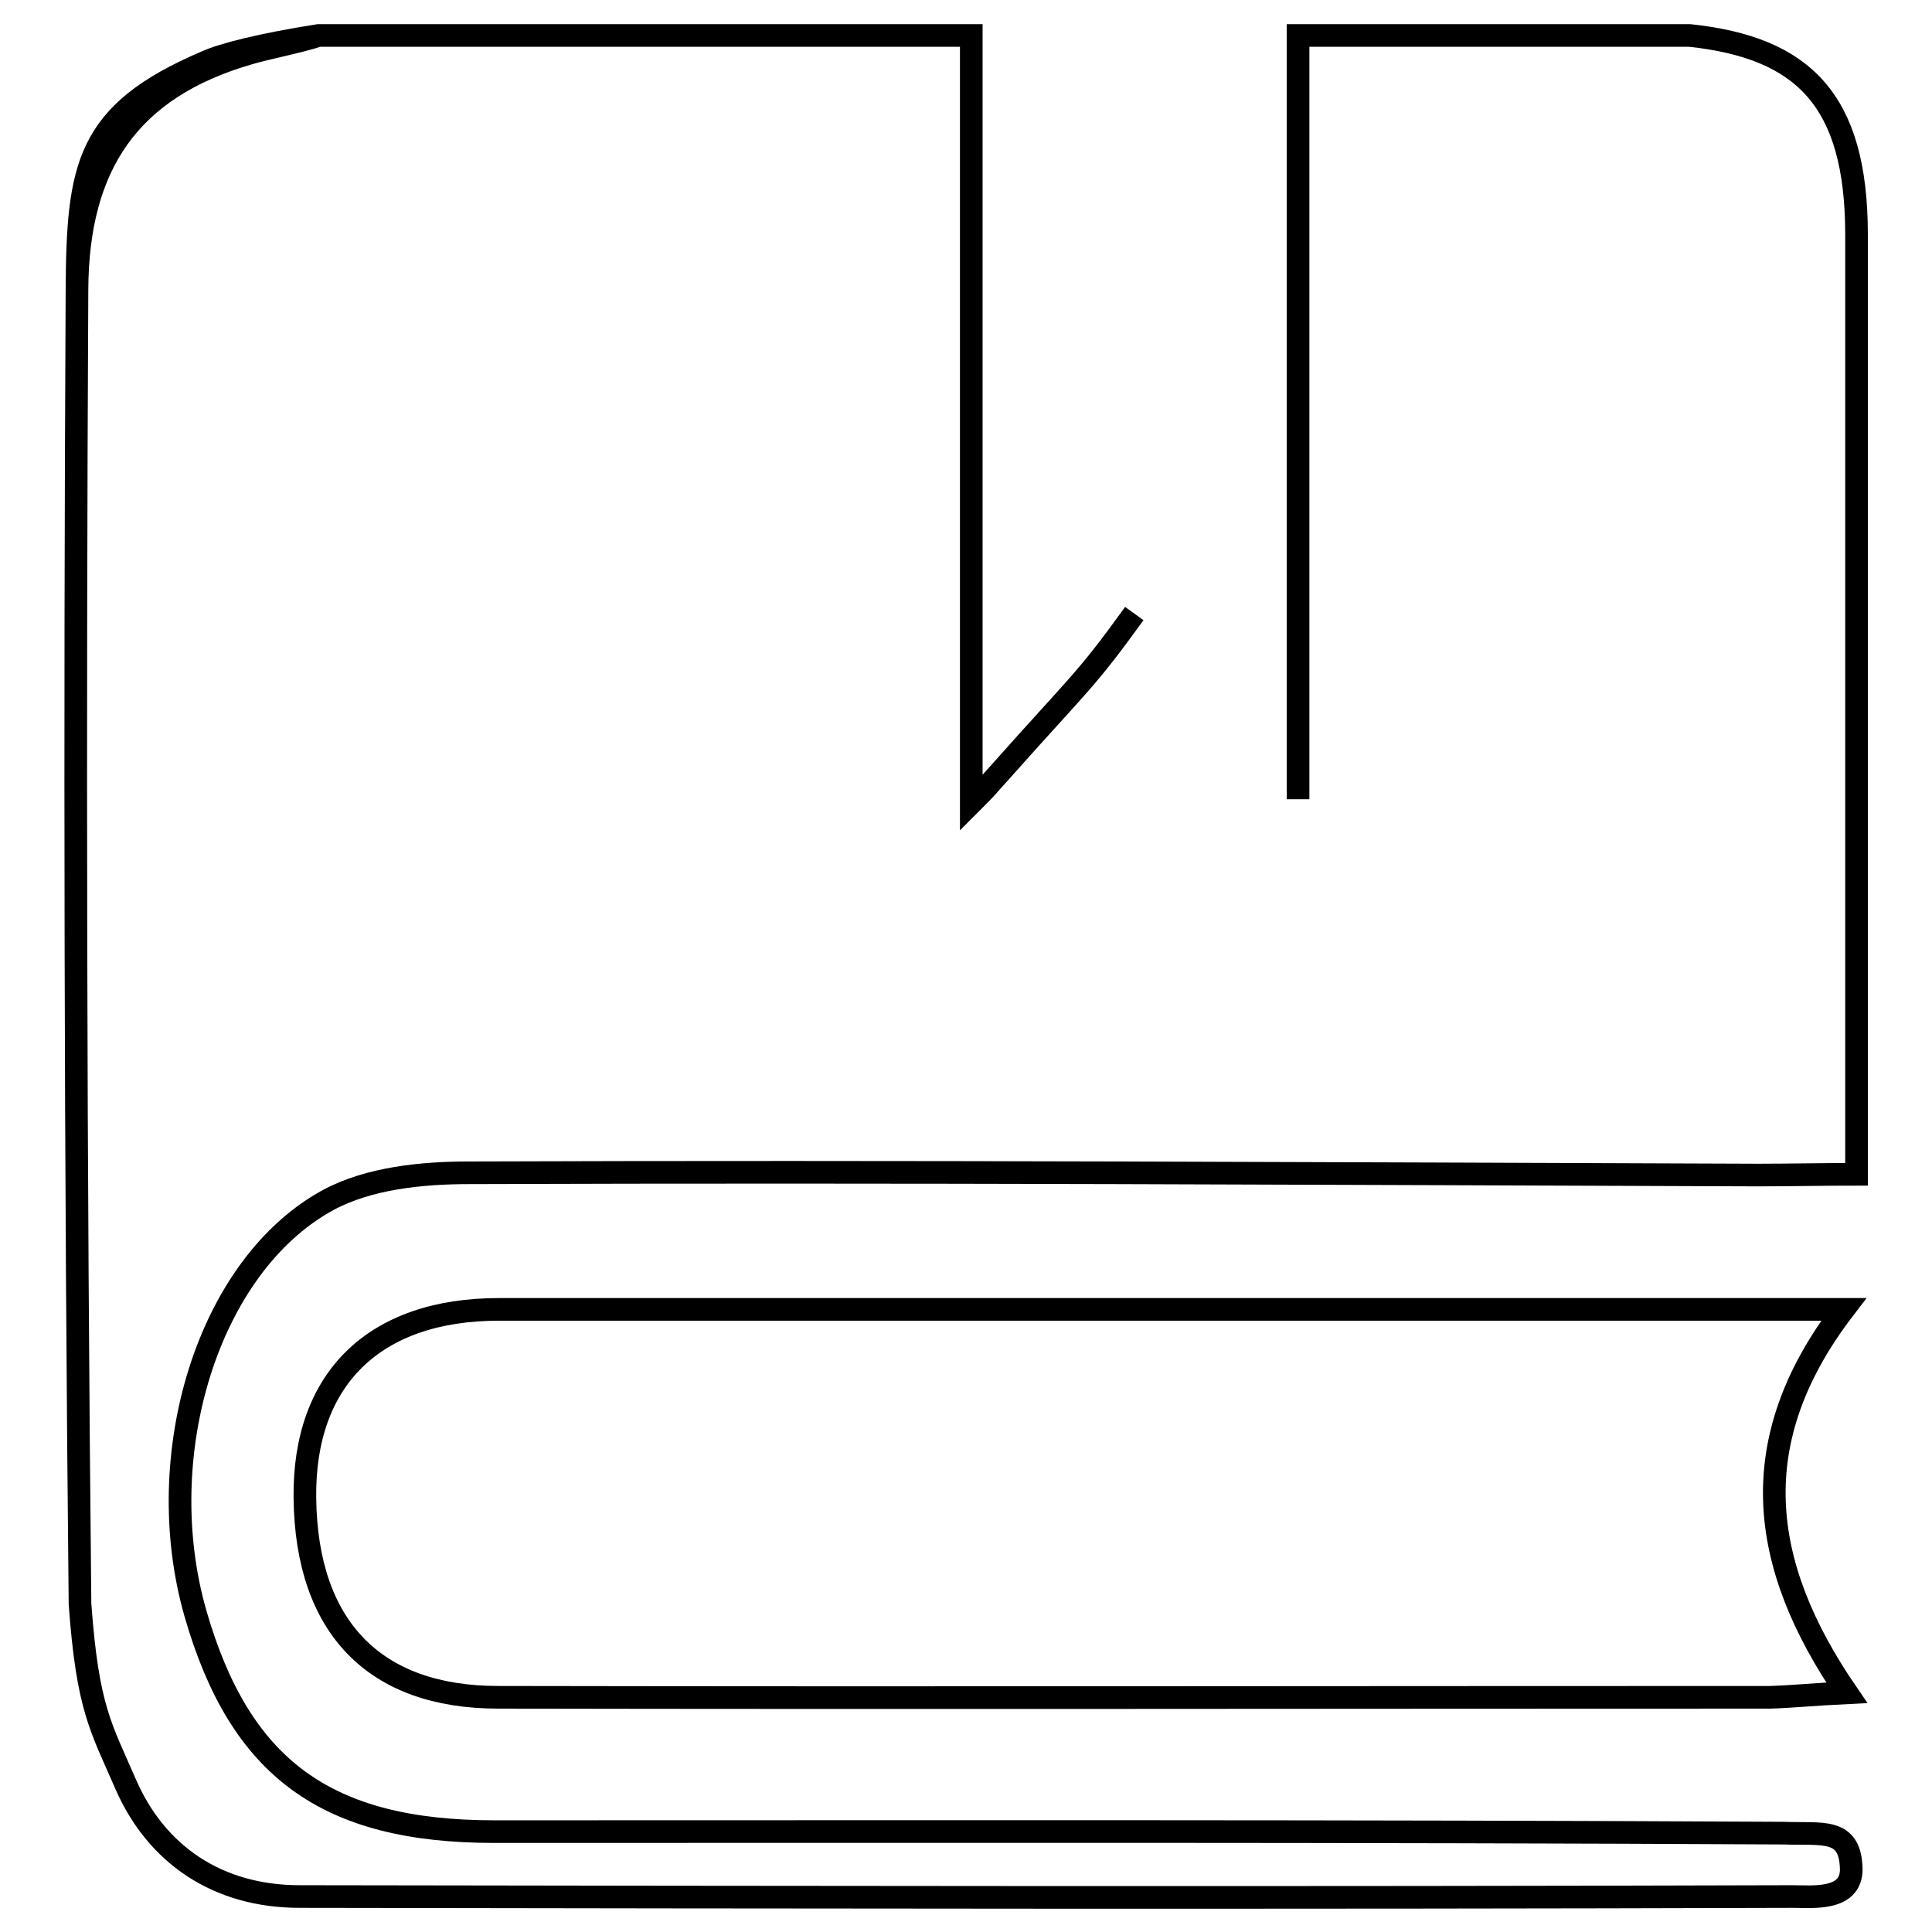 <?xml version="1.0" encoding="utf-8"?>
<!-- Svg Vector Icons : http://www.onlinewebfonts.com/icon -->
<!DOCTYPE svg PUBLIC "-//W3C//DTD SVG 1.1//EN" "http://www.w3.org/Graphics/SVG/1.1/DTD/svg11.dtd">
<svg version="1.1" xmlns="http://www.w3.org/2000/svg" xmlns:xlink="http://www.w3.org/1999/xlink" x="0px" y="0px" viewBox="0 0 256 256" enable-background="new 0 0 256 256" xml:space="preserve">
<g><g><path stroke-width="3" fill-opacity="0" stroke="#000000"  d="M172,105.9c0-33.7,0-67.4,0-101.2c17.3,0,34.6,0,51.9,0c15,1.6,22.1,8.5,22.1,26.4c0,33.9,0,83.5,0,117.4c0,2.1,0,4.4,0,7.1c-4.3,0-9.1,0.1-13,0.1c-56.9-0.2-113.9-0.5-170.8-0.3c-6.3,0-13.3,0.7-18.7,3.6c-16,8.7-23.6,33.9-17.6,54.8c5.9,20.5,17.3,28.9,39.6,28.9c56.9,0,113.9-0.1,170.8,0.2c5.2,0.2,8.9-0.8,9,4.8c0,4.2-5.2,3.6-7.8,3.6c-65.9,0.2-131.9,0.1-197.8,0c-10.8,0-19-5.5-23.1-15c-3.2-7.4-5-9.9-6-23.8c-0.6-58-0.7-116-0.4-174C10.3,22,11.4,15,27.3,8.2c2.2-1,7.3-2.3,14.9-3.5c28.8,0,57.7,0,86.5,0c0,33.9,0,67.8,0,101.7c2.2-2.2,1.3-1.3,4.1-4.4c10.5-11.8,11-11.7,17.5-20.7 M244.3,173.5c-13.3,17.4-11.3,33.7,0.4,50.8c-4.1,0.2-7.1,0.5-10.1,0.6c-56.2,0-112.4,0.1-168.6,0c-16.4,0-25.4-9.3-25.6-26.4c-0.2-15.8,9.2-25,25.7-25c56.2,0,112.4,0,168.6,0C237.4,173.5,240.1,173.5,244.3,173.5z M246,148.5c0,0.7,0,0,0,7.1c-4.3,0-9.1,0.1-13,0.1 M10.2,38.3c0.1-16.4,6.9-26.6,22.7-31.2c2.3-0.7,7-1.6,9.3-2.4"/></g></g>
</svg>